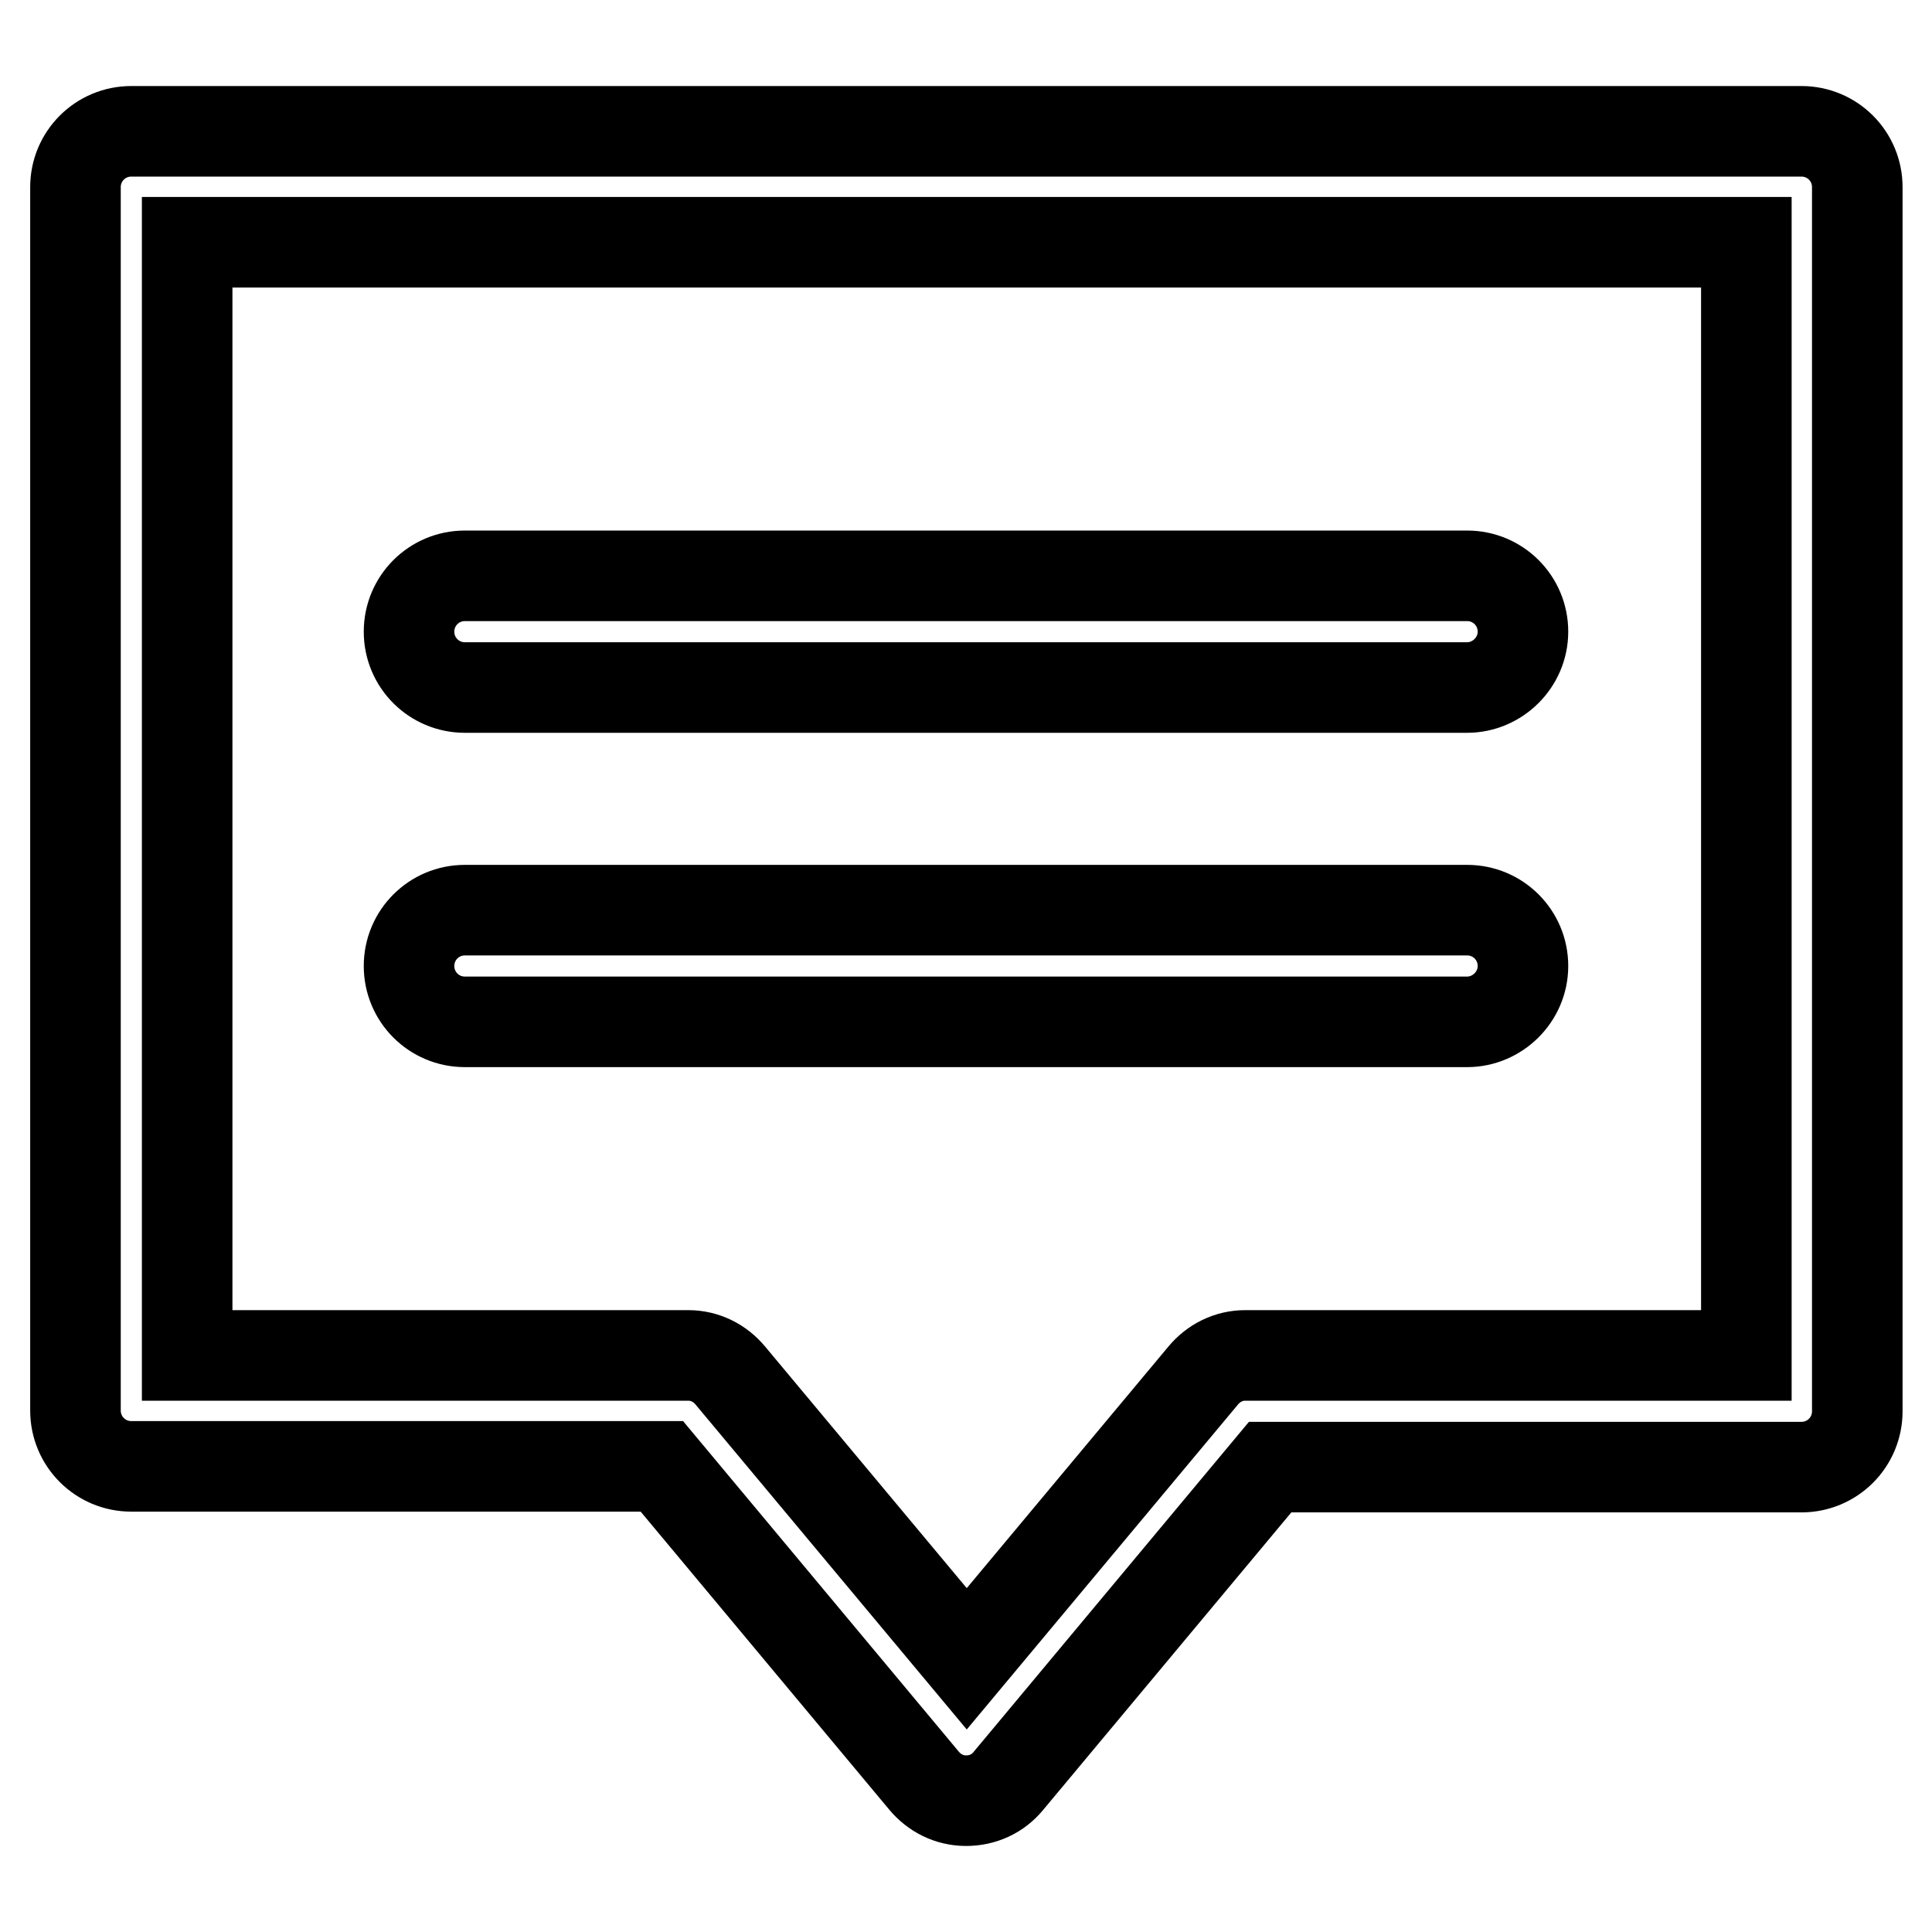 <?xml version="1.0" encoding="utf-8"?>
<!-- Svg Vector Icons : http://www.onlinewebfonts.com/icon -->
<!DOCTYPE svg PUBLIC "-//W3C//DTD SVG 1.1//EN" "http://www.w3.org/Graphics/SVG/1.1/DTD/svg11.dtd">
<svg version="1.1" xmlns="http://www.w3.org/2000/svg" xmlns:xlink="http://www.w3.org/1999/xlink" x="0px" y="0px" viewBox="0 0 256 256" enable-background="new 0 0 256 256" xml:space="preserve">
<g> <path stroke-width="12" fill-opacity="0" stroke="#000000"  d="M128,238.6c-2.2,0-4.2-1-5.6-2.7l-34.7-41.6H17.4c-4.1,0-7.4-3.3-7.4-7.4V24.8c0-4.1,3.3-7.4,7.4-7.4h221.3 c4.1,0,7.4,3.3,7.4,7.4V187c0,4.1-3.3,7.4-7.4,7.4h-70.4L133.6,236C132.2,237.7,130.2,238.6,128,238.6L128,238.6z M24.8,179.6h66.4 c2.2,0,4.2,1,5.6,2.7l31.3,37.5l31.3-37.5c1.4-1.7,3.4-2.7,5.6-2.7h66.4V32.1H24.8V179.6z M194.4,91.1H61.6c-4.1,0-7.4-3.3-7.4-7.4 s3.3-7.4,7.4-7.4h132.8c4.1,0,7.4,3.3,7.4,7.4S198.4,91.1,194.4,91.1z M194.4,135.4H61.6c-4.1,0-7.4-3.3-7.4-7.4 c0-4.1,3.3-7.4,7.4-7.4h132.8c4.1,0,7.4,3.3,7.4,7.4C201.8,132.1,198.4,135.4,194.4,135.4z"/></g>
</svg>
